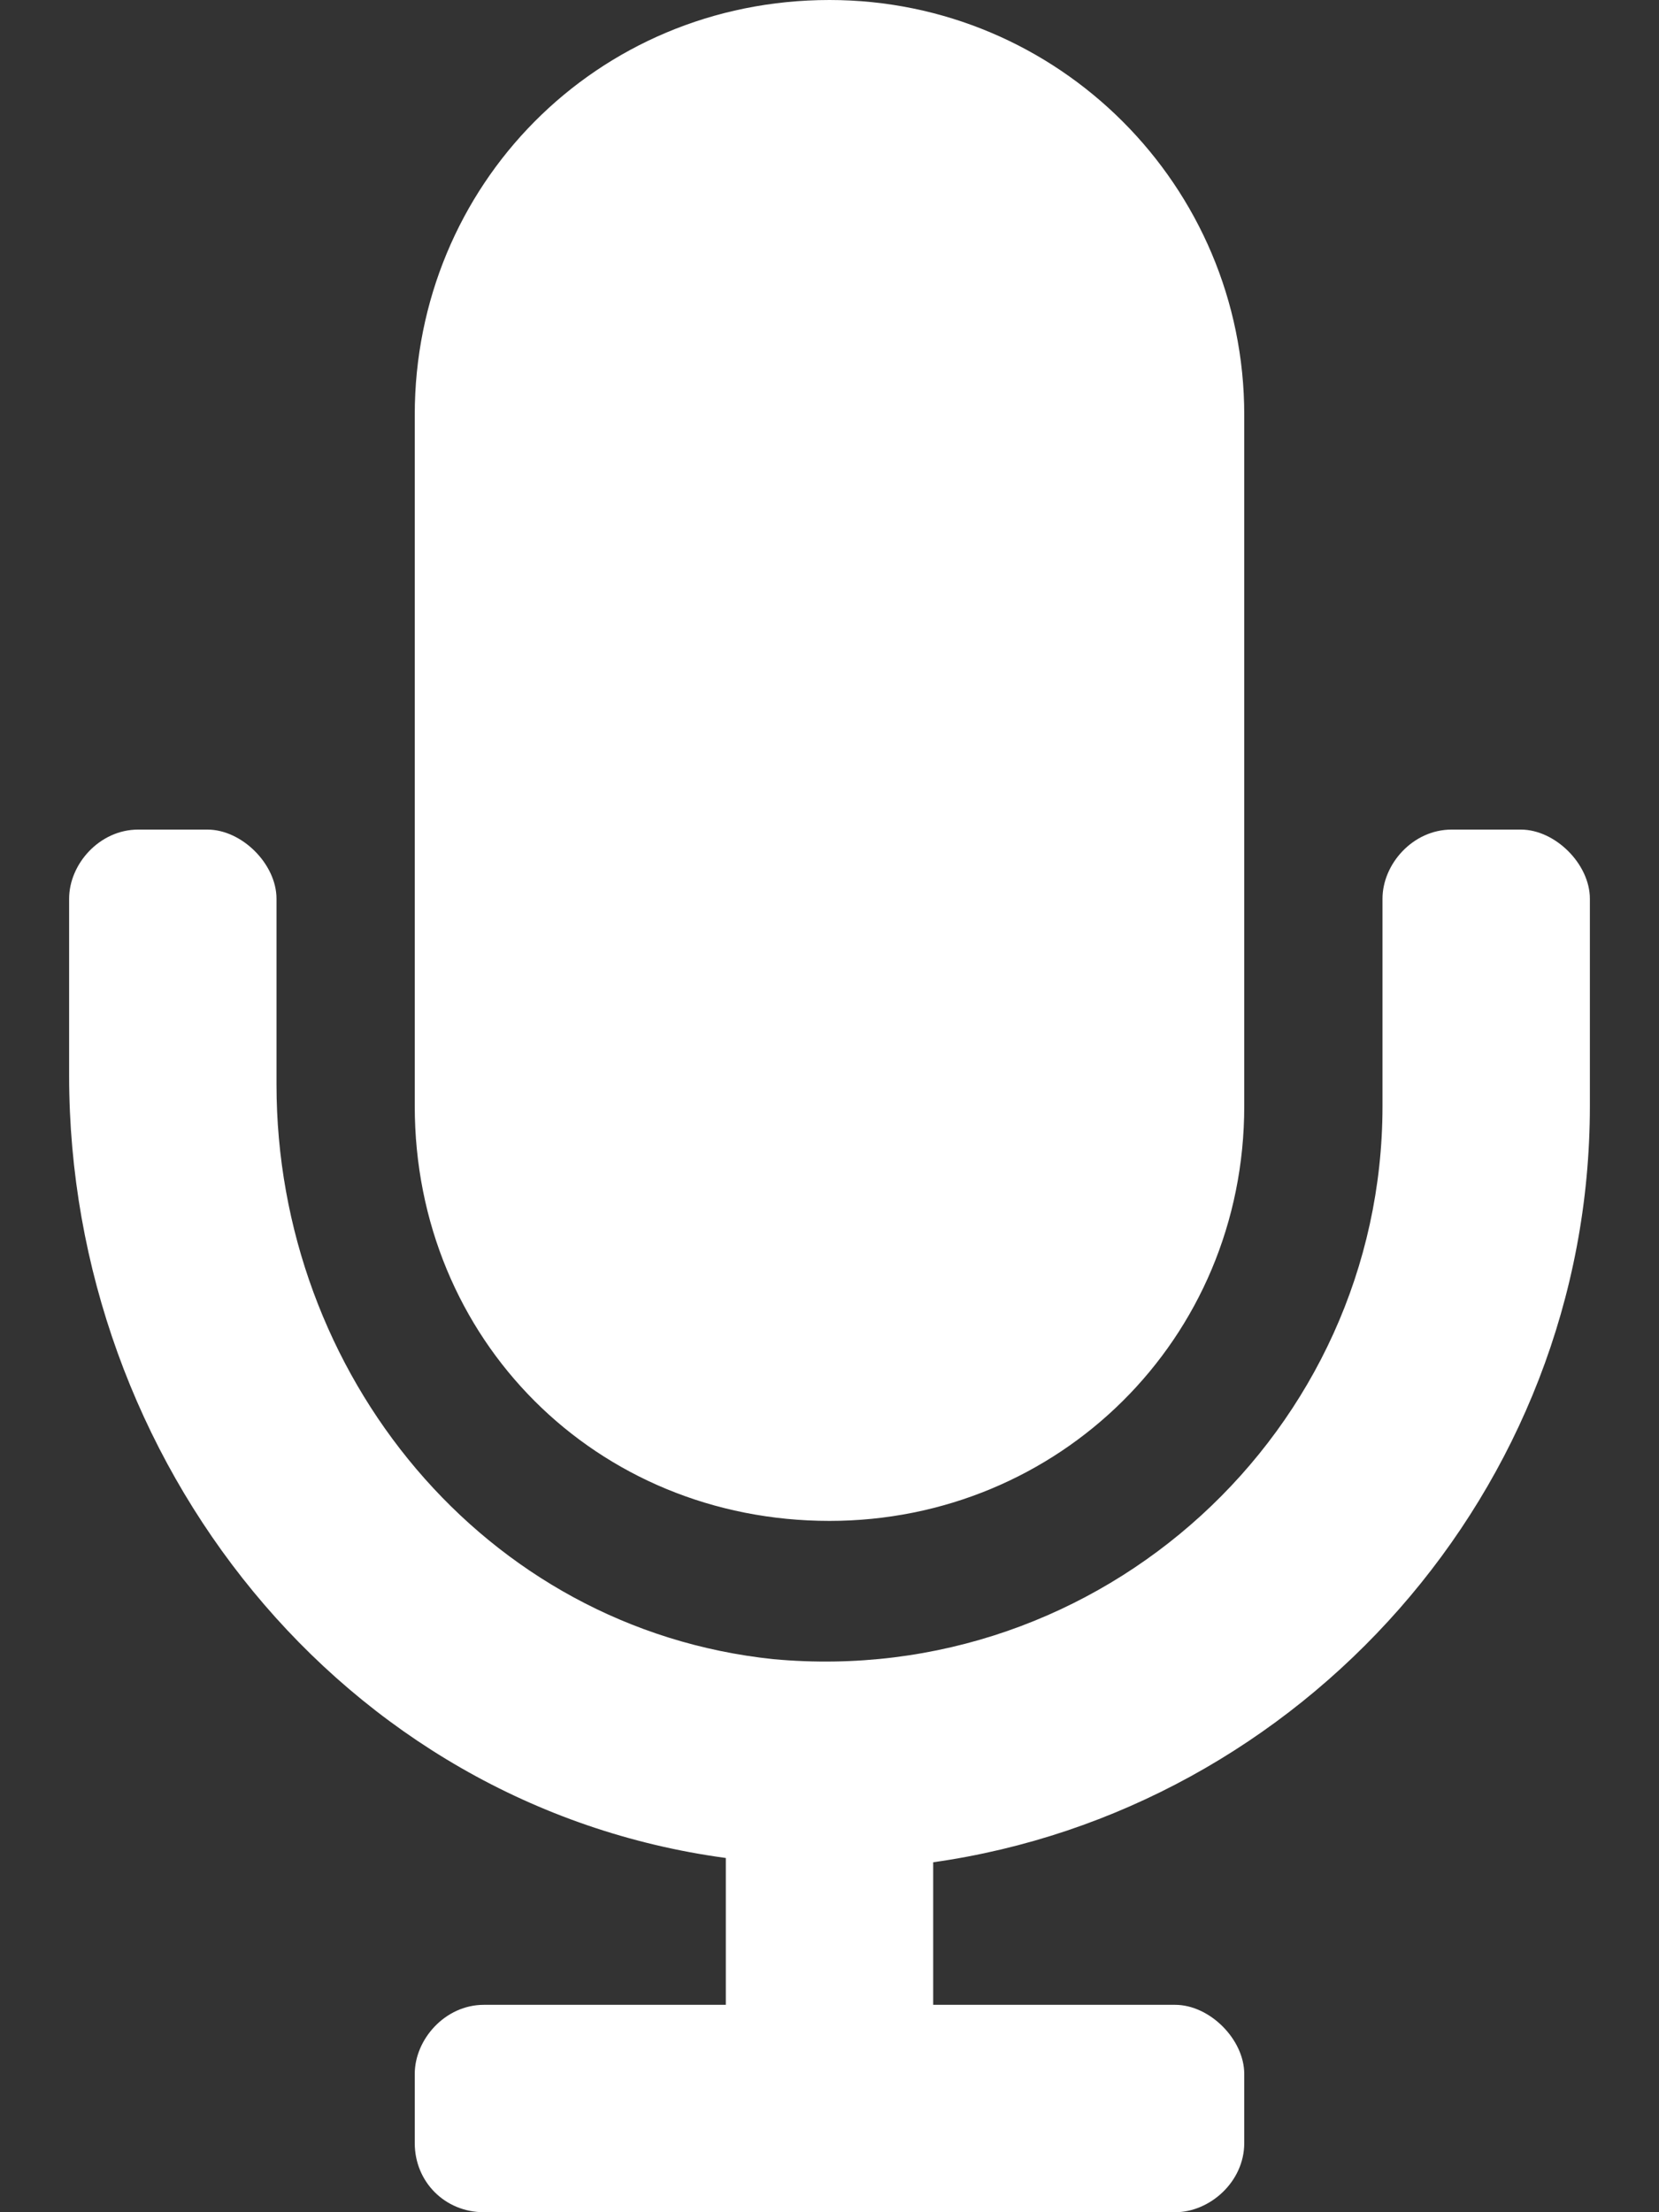 <svg width="12" height="16" viewBox="0 0 12 16" fill="none" xmlns="http://www.w3.org/2000/svg">
<rect x="0" y="0" width="12" height="16" fill="#333333" stroke="none"/>
<path d="M6 11C4.312 11 3 9.688 3 8V3C3 1.344 4.312 0 6 0C7.656 0 9 1.344 9 3V8C9 9.688 7.656 11 6 11ZM11 6C11.25 6 11.5 6.25 11.5 6.5V8C11.5 10.781 9.406 13.094 6.75 13.469V14.5H8.5C8.75 14.5 9 14.75 9 15V15.5C9 15.781 8.75 16 8.5 16H3.5C3.219 16 3 15.781 3 15.5V15C3 14.75 3.219 14.5 3.5 14.5H5.25V13.438C2.469 13.062 0.5 10.562 0.5 7.781V6.5C0.5 6.25 0.719 6 1 6H1.5C1.75 6 2 6.25 2 6.5V7.844C2 9.938 3.5 11.781 5.594 12C7.969 12.219 10 10.344 10 8V6.5C10 6.25 10.219 6 10.5 6H11Z" fill="white"/>
</svg>
